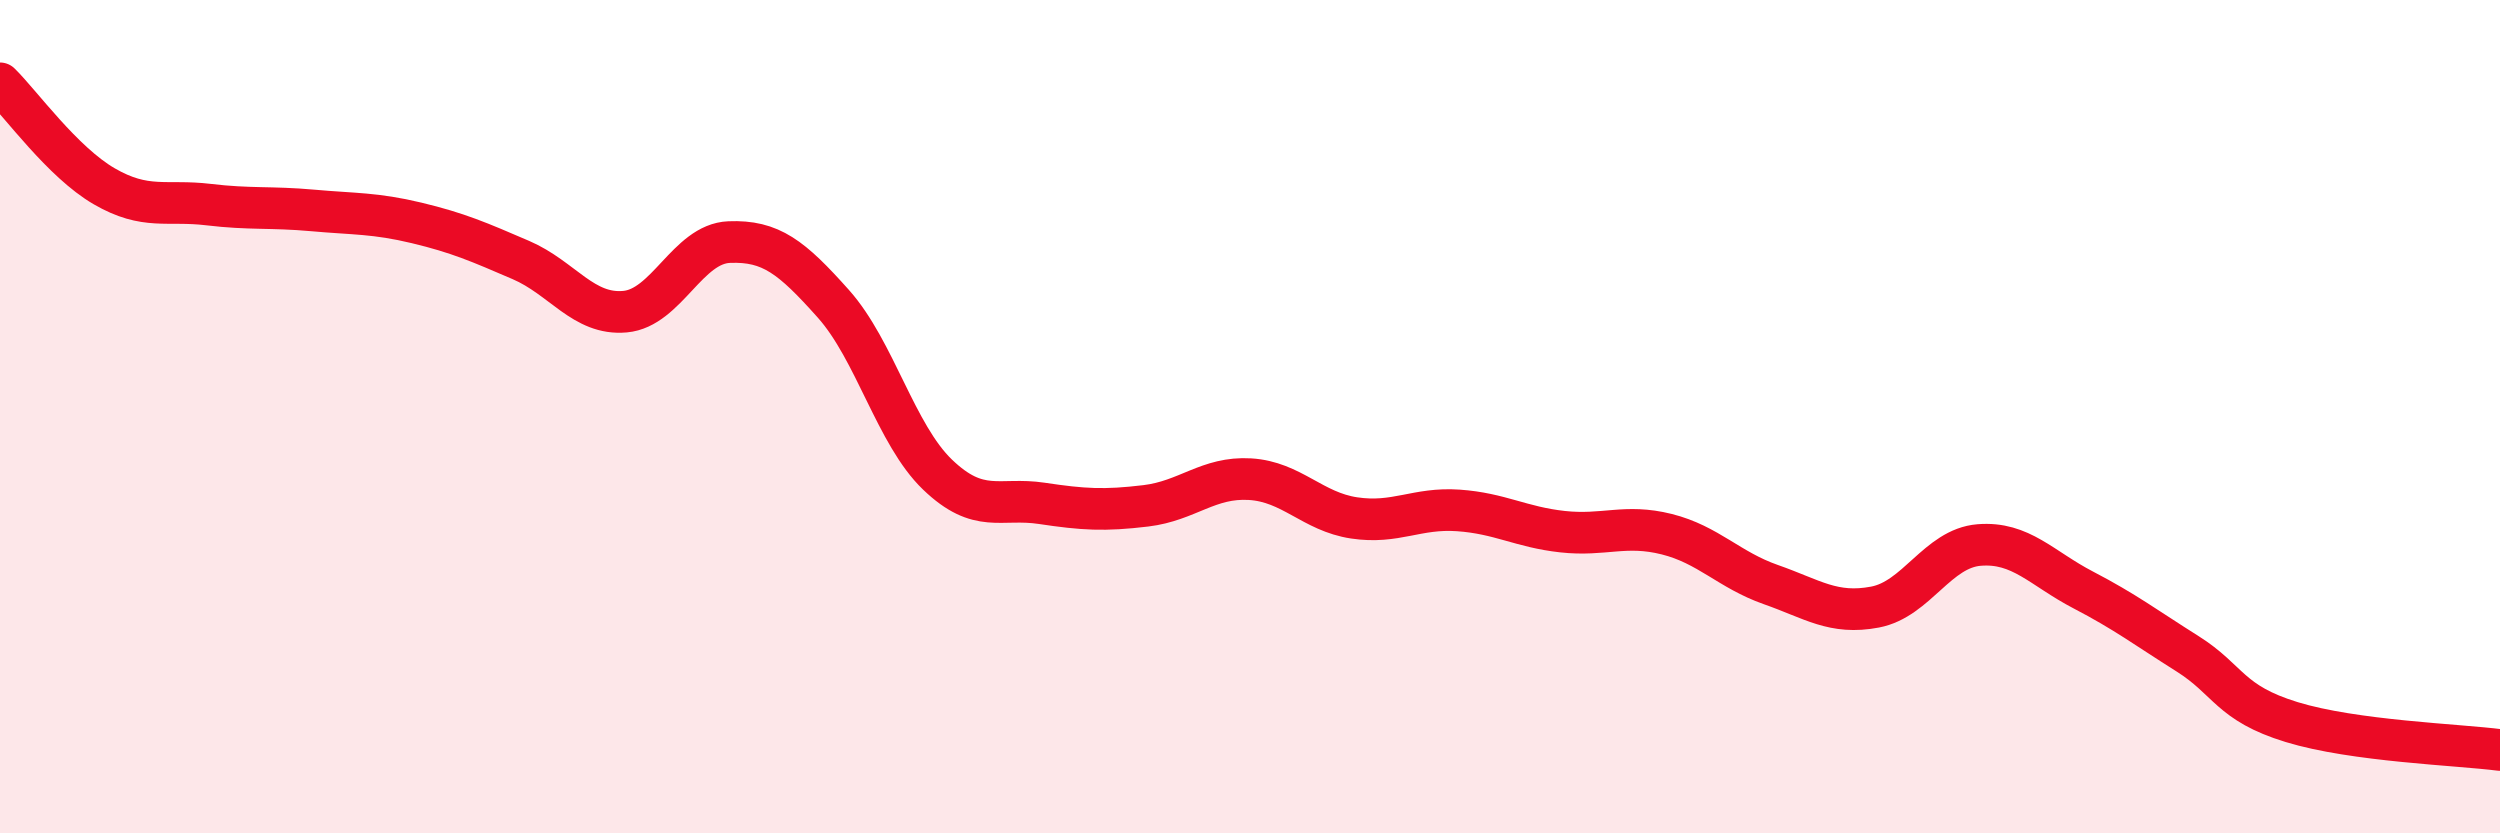 
    <svg width="60" height="20" viewBox="0 0 60 20" xmlns="http://www.w3.org/2000/svg">
      <path
        d="M 0,2 C 0.5,2.49 1.5,3.89 2.5,4.47 C 3.5,5.05 4,4.79 5,4.91 C 6,5.03 6.5,4.96 7.5,5.05 C 8.5,5.14 9,5.11 10,5.35 C 11,5.59 11.5,5.81 12.5,6.24 C 13.5,6.67 14,7.57 15,7.48 C 16,7.39 16.5,5.85 17.5,5.81 C 18.5,5.77 19,6.17 20,7.29 C 21,8.41 21.5,10.43 22.5,11.39 C 23.5,12.35 24,11.93 25,12.08 C 26,12.23 26.5,12.26 27.5,12.14 C 28.5,12.02 29,11.44 30,11.5 C 31,11.56 31.5,12.28 32.5,12.43 C 33.5,12.58 34,12.18 35,12.25 C 36,12.32 36.5,12.65 37.5,12.76 C 38.5,12.87 39,12.57 40,12.82 C 41,13.07 41.5,13.68 42.5,14.03 C 43.5,14.38 44,14.76 45,14.57 C 46,14.38 46.5,13.16 47.5,13.08 C 48.5,13 49,13.64 50,14.16 C 51,14.68 51.5,15.06 52.5,15.69 C 53.5,16.32 53.5,16.87 55,17.33 C 56.5,17.79 59,17.87 60,18L60 20L0 20Z"
        fill="#EB0A25"
        opacity="0.1"
        stroke-linecap="round"
        stroke-linejoin="round"
      />
      <path
        d="M 0,2 C 0.5,2.49 1.5,3.89 2.5,4.47 C 3.5,5.05 4,4.79 5,4.91 C 6,5.03 6.5,4.96 7.5,5.05 C 8.5,5.14 9,5.11 10,5.35 C 11,5.59 11.5,5.81 12.5,6.24 C 13.5,6.67 14,7.57 15,7.48 C 16,7.39 16.5,5.85 17.5,5.81 C 18.5,5.77 19,6.17 20,7.29 C 21,8.41 21.5,10.43 22.5,11.39 C 23.5,12.35 24,11.93 25,12.08 C 26,12.23 26.5,12.26 27.5,12.14 C 28.5,12.02 29,11.44 30,11.5 C 31,11.56 31.5,12.28 32.5,12.43 C 33.5,12.58 34,12.18 35,12.25 C 36,12.32 36.5,12.65 37.5,12.76 C 38.5,12.87 39,12.57 40,12.82 C 41,13.07 41.5,13.68 42.5,14.03 C 43.5,14.38 44,14.76 45,14.57 C 46,14.38 46.5,13.16 47.5,13.08 C 48.5,13 49,13.64 50,14.16 C 51,14.68 51.5,15.06 52.5,15.69 C 53.5,16.32 53.5,16.87 55,17.33 C 56.5,17.79 59,17.87 60,18"
        stroke="#EB0A25"
        stroke-width="1"
        fill="none"
        stroke-linecap="round"
        stroke-linejoin="round"
      />
    </svg>
  